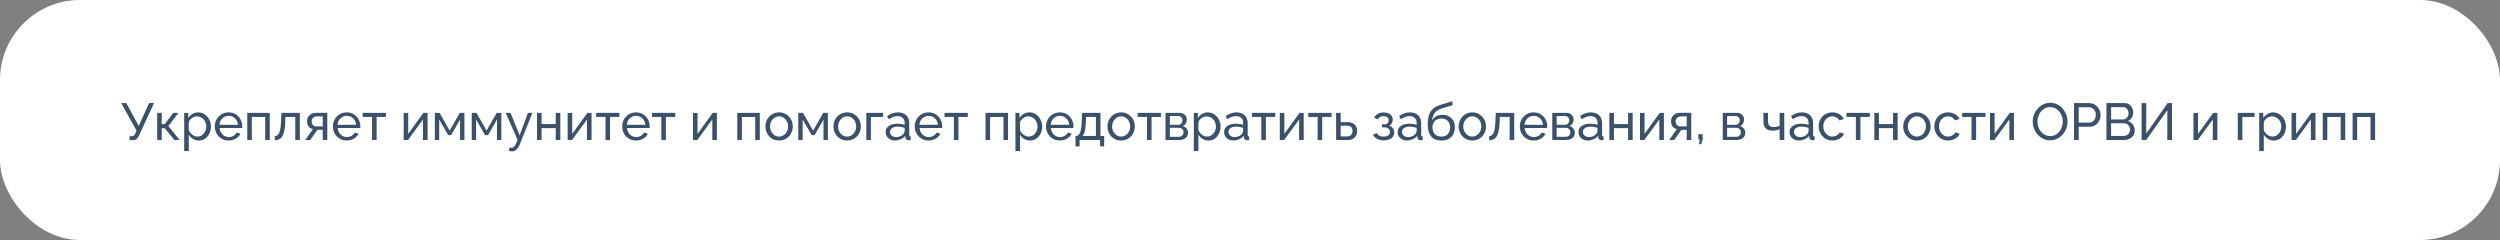 <?xml version="1.0" encoding="UTF-8"?> <svg xmlns="http://www.w3.org/2000/svg" width="625" height="60" viewBox="0 0 625 60" fill="none"><rect x="0" y="0" width="625" height="60" fill="#808080" stroke="none"/> <rect width="625" height="60" rx="20" fill="white"></rect> <path d="M32.389 35.039V34.051H32.974C33.191 34.051 33.351 33.999 33.455 33.895C33.568 33.782 33.685 33.618 33.806 33.401L34.144 32.673L30.296 25.77H31.583L34.677 31.477L37.277 25.77H38.512L34.703 33.96C34.512 34.35 34.309 34.627 34.092 34.792C33.884 34.957 33.594 35.039 33.221 35.039H32.389ZM39.293 35V28.214H40.437V31.009H41.191L43.323 28.214H44.623L42.088 31.503L44.922 35H43.596L41.191 32.062H40.437V35H39.293ZM49.7 35.13C49.145 35.13 48.651 34.991 48.218 34.714C47.785 34.437 47.442 34.086 47.191 33.661V37.769H46.047V28.214H47.061V29.488C47.33 29.072 47.681 28.738 48.114 28.487C48.547 28.227 49.02 28.097 49.531 28.097C49.999 28.097 50.428 28.192 50.818 28.383C51.208 28.574 51.546 28.834 51.832 29.163C52.118 29.492 52.339 29.869 52.495 30.294C52.66 30.71 52.742 31.148 52.742 31.607C52.742 32.248 52.612 32.838 52.352 33.375C52.101 33.912 51.745 34.341 51.286 34.662C50.827 34.974 50.298 35.13 49.7 35.13ZM49.349 34.142C49.687 34.142 49.99 34.073 50.259 33.934C50.536 33.787 50.77 33.596 50.961 33.362C51.16 33.119 51.312 32.846 51.416 32.543C51.52 32.24 51.572 31.928 51.572 31.607C51.572 31.269 51.511 30.948 51.39 30.645C51.277 30.342 51.113 30.073 50.896 29.839C50.688 29.605 50.441 29.423 50.155 29.293C49.878 29.154 49.574 29.085 49.245 29.085C49.037 29.085 48.82 29.124 48.595 29.202C48.378 29.28 48.17 29.393 47.971 29.54C47.772 29.679 47.603 29.839 47.464 30.021C47.325 30.203 47.234 30.398 47.191 30.606V32.543C47.321 32.838 47.494 33.106 47.711 33.349C47.928 33.592 48.179 33.787 48.465 33.934C48.751 34.073 49.046 34.142 49.349 34.142ZM57.15 35.13C56.638 35.13 56.17 35.039 55.746 34.857C55.33 34.666 54.966 34.411 54.654 34.09C54.35 33.761 54.112 33.384 53.939 32.959C53.774 32.534 53.692 32.084 53.692 31.607C53.692 30.966 53.839 30.381 54.134 29.852C54.428 29.323 54.836 28.899 55.356 28.578C55.884 28.257 56.487 28.097 57.163 28.097C57.847 28.097 58.441 28.262 58.944 28.591C59.455 28.912 59.849 29.336 60.127 29.865C60.413 30.385 60.556 30.948 60.556 31.555C60.556 31.642 60.551 31.728 60.543 31.815C60.543 31.893 60.538 31.954 60.53 31.997H54.901C54.935 32.439 55.057 32.833 55.265 33.18C55.481 33.518 55.759 33.787 56.097 33.986C56.435 34.177 56.799 34.272 57.189 34.272C57.605 34.272 57.995 34.168 58.359 33.96C58.731 33.752 58.987 33.479 59.126 33.141L60.114 33.414C59.966 33.743 59.745 34.038 59.451 34.298C59.165 34.558 58.822 34.762 58.424 34.909C58.034 35.056 57.609 35.13 57.15 35.13ZM54.862 31.204H59.49C59.455 30.762 59.329 30.372 59.113 30.034C58.896 29.696 58.619 29.432 58.281 29.241C57.943 29.05 57.57 28.955 57.163 28.955C56.764 28.955 56.396 29.05 56.058 29.241C55.72 29.432 55.442 29.696 55.226 30.034C55.018 30.372 54.896 30.762 54.862 31.204ZM61.814 35V28.214H67.443V35H66.299V29.228H62.958V35H61.814ZM68.694 35.052V34.025C68.919 34.025 69.119 33.969 69.292 33.856C69.474 33.735 69.635 33.535 69.773 33.258C69.912 32.972 70.02 32.582 70.098 32.088C70.185 31.585 70.241 30.948 70.267 30.177L70.345 28.214H74.96V35H73.816V29.228H71.359L71.333 30.281C71.299 31.208 71.221 31.98 71.099 32.595C70.978 33.21 70.809 33.696 70.592 34.051C70.376 34.406 70.107 34.662 69.786 34.818C69.474 34.974 69.11 35.052 68.694 35.052ZM76.301 35L78.225 32.27C77.783 32.183 77.427 31.975 77.159 31.646C76.89 31.308 76.756 30.857 76.756 30.294C76.756 29.887 76.851 29.527 77.042 29.215C77.232 28.903 77.497 28.656 77.835 28.474C78.181 28.292 78.584 28.201 79.044 28.201H81.826V35H80.682V32.452H79.356L77.562 35H76.301ZM79.122 31.607H80.682V29.098H79.252C78.844 29.098 78.519 29.215 78.277 29.449C78.034 29.674 77.913 29.965 77.913 30.32C77.913 30.675 78.012 30.979 78.212 31.23C78.42 31.481 78.723 31.607 79.122 31.607ZM86.679 35.13C86.168 35.13 85.7 35.039 85.275 34.857C84.859 34.666 84.495 34.411 84.183 34.09C83.88 33.761 83.641 33.384 83.468 32.959C83.303 32.534 83.221 32.084 83.221 31.607C83.221 30.966 83.368 30.381 83.663 29.852C83.958 29.323 84.365 28.899 84.885 28.578C85.414 28.257 86.016 28.097 86.692 28.097C87.377 28.097 87.97 28.262 88.473 28.591C88.984 28.912 89.379 29.336 89.656 29.865C89.942 30.385 90.085 30.948 90.085 31.555C90.085 31.642 90.081 31.728 90.072 31.815C90.072 31.893 90.068 31.954 90.059 31.997H84.43C84.465 32.439 84.586 32.833 84.794 33.18C85.011 33.518 85.288 33.787 85.626 33.986C85.964 34.177 86.328 34.272 86.718 34.272C87.134 34.272 87.524 34.168 87.888 33.96C88.261 33.752 88.516 33.479 88.655 33.141L89.643 33.414C89.496 33.743 89.275 34.038 88.98 34.298C88.694 34.558 88.352 34.762 87.953 34.909C87.563 35.056 87.138 35.13 86.679 35.13ZM84.391 31.204H89.019C88.984 30.762 88.859 30.372 88.642 30.034C88.425 29.696 88.148 29.432 87.81 29.241C87.472 29.05 87.099 28.955 86.692 28.955C86.293 28.955 85.925 29.05 85.587 29.241C85.249 29.432 84.972 29.696 84.755 30.034C84.547 30.372 84.426 30.762 84.391 31.204ZM93.008 35V29.228H90.668V28.214H96.492V29.228H94.152V35H93.008ZM100.916 35V28.227H102.06V33.466L105.856 28.214H106.896V35H105.752V29.865L102.008 35H100.916ZM108.711 35V28.214H109.894L112.416 32.66L114.951 28.214H116.108V35H115.016V29.865L112.78 33.791H112.052L109.803 29.865V35H108.711ZM117.94 35V28.214H119.123L121.645 32.66L124.18 28.214H125.337V35H124.245V29.865L122.009 33.791H121.281L119.032 29.865V35H117.94ZM128.028 37.847C127.88 37.847 127.729 37.825 127.573 37.782C127.425 37.739 127.274 37.674 127.118 37.587L127.508 36.807C127.586 36.85 127.659 36.881 127.729 36.898C127.807 36.924 127.88 36.937 127.95 36.937C128.158 36.937 128.353 36.837 128.535 36.638C128.725 36.447 128.903 36.153 129.068 35.754L129.393 34.935L126.416 28.214H127.625L129.913 33.843L131.98 28.214H133.111L129.939 36.105C129.783 36.495 129.605 36.816 129.406 37.067C129.206 37.327 128.99 37.522 128.756 37.652C128.522 37.782 128.279 37.847 128.028 37.847ZM134.254 35V28.214H135.398V31.022H138.934V28.214H140.078V35H138.934V32.036H135.398V35H134.254ZM141.909 35V28.227H143.053V33.466L146.849 28.214H147.889V35H146.745V29.865L143.001 35H141.909ZM151.368 35V29.228H149.028V28.214H154.852V29.228H152.512V35H151.368ZM159.004 35.13C158.493 35.13 158.025 35.039 157.6 34.857C157.184 34.666 156.82 34.411 156.508 34.09C156.205 33.761 155.966 33.384 155.793 32.959C155.628 32.534 155.546 32.084 155.546 31.607C155.546 30.966 155.693 30.381 155.988 29.852C156.283 29.323 156.69 28.899 157.21 28.578C157.739 28.257 158.341 28.097 159.017 28.097C159.702 28.097 160.295 28.262 160.798 28.591C161.309 28.912 161.704 29.336 161.981 29.865C162.267 30.385 162.41 30.948 162.41 31.555C162.41 31.642 162.406 31.728 162.397 31.815C162.397 31.893 162.393 31.954 162.384 31.997H156.755C156.79 32.439 156.911 32.833 157.119 33.18C157.336 33.518 157.613 33.787 157.951 33.986C158.289 34.177 158.653 34.272 159.043 34.272C159.459 34.272 159.849 34.168 160.213 33.96C160.586 33.752 160.841 33.479 160.98 33.141L161.968 33.414C161.821 33.743 161.6 34.038 161.305 34.298C161.019 34.558 160.677 34.762 160.278 34.909C159.888 35.056 159.463 35.13 159.004 35.13ZM156.716 31.204H161.344C161.309 30.762 161.184 30.372 160.967 30.034C160.75 29.696 160.473 29.432 160.135 29.241C159.797 29.05 159.424 28.955 159.017 28.955C158.618 28.955 158.25 29.05 157.912 29.241C157.574 29.432 157.297 29.696 157.08 30.034C156.872 30.372 156.751 30.762 156.716 31.204ZM165.333 35V29.228H162.993V28.214H168.817V29.228H166.477V35H165.333ZM173.241 35V28.227H174.385V33.466L178.181 28.214H179.221V35H178.077V29.865L174.333 35H173.241ZM184.324 35V28.214H189.953V35H188.809V29.228H185.468V35H184.324ZM194.766 35.13C194.255 35.13 193.791 35.039 193.375 34.857C192.959 34.666 192.599 34.411 192.296 34.09C191.993 33.761 191.759 33.384 191.594 32.959C191.429 32.534 191.347 32.088 191.347 31.62C191.347 31.143 191.429 30.693 191.594 30.268C191.759 29.843 191.993 29.471 192.296 29.15C192.599 28.821 192.959 28.565 193.375 28.383C193.8 28.192 194.268 28.097 194.779 28.097C195.282 28.097 195.741 28.192 196.157 28.383C196.573 28.565 196.933 28.821 197.236 29.15C197.548 29.471 197.786 29.843 197.951 30.268C198.116 30.693 198.198 31.143 198.198 31.62C198.198 32.088 198.116 32.534 197.951 32.959C197.786 33.384 197.552 33.761 197.249 34.09C196.946 34.411 196.582 34.666 196.157 34.857C195.741 35.039 195.277 35.13 194.766 35.13ZM192.517 31.633C192.517 32.101 192.617 32.526 192.816 32.907C193.024 33.288 193.297 33.592 193.635 33.817C193.973 34.034 194.35 34.142 194.766 34.142C195.182 34.142 195.559 34.029 195.897 33.804C196.244 33.579 196.517 33.275 196.716 32.894C196.924 32.504 197.028 32.075 197.028 31.607C197.028 31.139 196.924 30.714 196.716 30.333C196.517 29.952 196.244 29.648 195.897 29.423C195.559 29.198 195.182 29.085 194.766 29.085C194.35 29.085 193.973 29.202 193.635 29.436C193.297 29.661 193.024 29.965 192.816 30.346C192.617 30.727 192.517 31.156 192.517 31.633ZM199.571 35V28.214H200.754L203.276 32.66L205.811 28.214H206.968V35H205.876V29.865L203.64 33.791H202.912L200.663 29.865V35H199.571ZM211.778 35.13C211.266 35.13 210.803 35.039 210.387 34.857C209.971 34.666 209.611 34.411 209.308 34.09C209.004 33.761 208.77 33.384 208.606 32.959C208.441 32.534 208.359 32.088 208.359 31.62C208.359 31.143 208.441 30.693 208.606 30.268C208.77 29.843 209.004 29.471 209.308 29.15C209.611 28.821 209.971 28.565 210.387 28.383C210.811 28.192 211.279 28.097 211.791 28.097C212.293 28.097 212.753 28.192 213.169 28.383C213.585 28.565 213.944 28.821 214.248 29.15C214.56 29.471 214.798 29.843 214.963 30.268C215.127 30.693 215.21 31.143 215.21 31.62C215.21 32.088 215.127 32.534 214.963 32.959C214.798 33.384 214.564 33.761 214.261 34.09C213.957 34.411 213.593 34.666 213.169 34.857C212.753 35.039 212.289 35.13 211.778 35.13ZM209.529 31.633C209.529 32.101 209.628 32.526 209.828 32.907C210.036 33.288 210.309 33.592 210.647 33.817C210.985 34.034 211.362 34.142 211.778 34.142C212.194 34.142 212.571 34.029 212.909 33.804C213.255 33.579 213.528 33.275 213.728 32.894C213.936 32.504 214.04 32.075 214.04 31.607C214.04 31.139 213.936 30.714 213.728 30.333C213.528 29.952 213.255 29.648 212.909 29.423C212.571 29.198 212.194 29.085 211.778 29.085C211.362 29.085 210.985 29.202 210.647 29.436C210.309 29.661 210.036 29.965 209.828 30.346C209.628 30.727 209.529 31.156 209.529 31.633ZM216.583 35V28.214H220.769V29.228H217.727V35H216.583ZM221.408 33.037C221.408 32.604 221.529 32.231 221.772 31.919C222.023 31.598 222.365 31.351 222.799 31.178C223.232 31.005 223.735 30.918 224.307 30.918C224.61 30.918 224.931 30.944 225.269 30.996C225.607 31.039 225.906 31.109 226.166 31.204V30.71C226.166 30.19 226.01 29.783 225.698 29.488C225.386 29.185 224.944 29.033 224.372 29.033C223.999 29.033 223.639 29.102 223.293 29.241C222.955 29.371 222.595 29.562 222.214 29.813L221.798 29.007C222.24 28.704 222.682 28.478 223.124 28.331C223.566 28.175 224.025 28.097 224.502 28.097C225.368 28.097 226.053 28.34 226.556 28.825C227.058 29.302 227.31 29.969 227.31 30.827V33.7C227.31 33.839 227.336 33.943 227.388 34.012C227.448 34.073 227.544 34.107 227.674 34.116V35C227.561 35.017 227.461 35.03 227.375 35.039C227.297 35.048 227.232 35.052 227.18 35.052C226.911 35.052 226.707 34.978 226.569 34.831C226.439 34.684 226.365 34.528 226.348 34.363L226.322 33.934C226.027 34.315 225.641 34.61 225.165 34.818C224.688 35.026 224.216 35.13 223.748 35.13C223.297 35.13 222.894 35.039 222.539 34.857C222.183 34.666 221.906 34.415 221.707 34.103C221.507 33.782 221.408 33.427 221.408 33.037ZM225.828 33.518C225.932 33.397 226.014 33.275 226.075 33.154C226.135 33.024 226.166 32.916 226.166 32.829V31.984C225.897 31.88 225.615 31.802 225.321 31.75C225.026 31.689 224.736 31.659 224.45 31.659C223.869 31.659 223.397 31.776 223.033 32.01C222.677 32.235 222.5 32.547 222.5 32.946C222.5 33.163 222.556 33.375 222.669 33.583C222.79 33.782 222.963 33.947 223.189 34.077C223.423 34.207 223.709 34.272 224.047 34.272C224.402 34.272 224.74 34.203 225.061 34.064C225.381 33.917 225.637 33.735 225.828 33.518ZM232.142 35.13C231.63 35.13 231.162 35.039 230.738 34.857C230.322 34.666 229.958 34.411 229.646 34.09C229.342 33.761 229.104 33.384 228.931 32.959C228.766 32.534 228.684 32.084 228.684 31.607C228.684 30.966 228.831 30.381 229.126 29.852C229.42 29.323 229.828 28.899 230.348 28.578C230.876 28.257 231.479 28.097 232.155 28.097C232.839 28.097 233.433 28.262 233.936 28.591C234.447 28.912 234.841 29.336 235.119 29.865C235.405 30.385 235.548 30.948 235.548 31.555C235.548 31.642 235.543 31.728 235.535 31.815C235.535 31.893 235.53 31.954 235.522 31.997H229.893C229.927 32.439 230.049 32.833 230.257 33.18C230.473 33.518 230.751 33.787 231.089 33.986C231.427 34.177 231.791 34.272 232.181 34.272C232.597 34.272 232.987 34.168 233.351 33.96C233.723 33.752 233.979 33.479 234.118 33.141L235.106 33.414C234.958 33.743 234.737 34.038 234.443 34.298C234.157 34.558 233.814 34.762 233.416 34.909C233.026 35.056 232.601 35.13 232.142 35.13ZM229.854 31.204H234.482C234.447 30.762 234.321 30.372 234.105 30.034C233.888 29.696 233.611 29.432 233.273 29.241C232.935 29.05 232.562 28.955 232.155 28.955C231.756 28.955 231.388 29.05 231.05 29.241C230.712 29.432 230.434 29.696 230.218 30.034C230.01 30.372 229.888 30.762 229.854 31.204ZM238.47 35V29.228H236.13V28.214H241.954V29.228H239.614V35H238.47ZM246.379 35V28.214H252.008V35H250.864V29.228H247.523V35H246.379ZM257.51 35.13C256.955 35.13 256.461 34.991 256.028 34.714C255.594 34.437 255.252 34.086 255.001 33.661V37.769H253.857V28.214H254.871V29.488C255.139 29.072 255.49 28.738 255.924 28.487C256.357 28.227 256.829 28.097 257.341 28.097C257.809 28.097 258.238 28.192 258.628 28.383C259.018 28.574 259.356 28.834 259.642 29.163C259.928 29.492 260.149 29.869 260.305 30.294C260.469 30.71 260.552 31.148 260.552 31.607C260.552 32.248 260.422 32.838 260.162 33.375C259.91 33.912 259.555 34.341 259.096 34.662C258.636 34.974 258.108 35.13 257.51 35.13ZM257.159 34.142C257.497 34.142 257.8 34.073 258.069 33.934C258.346 33.787 258.58 33.596 258.771 33.362C258.97 33.119 259.122 32.846 259.226 32.543C259.33 32.24 259.382 31.928 259.382 31.607C259.382 31.269 259.321 30.948 259.2 30.645C259.087 30.342 258.922 30.073 258.706 29.839C258.498 29.605 258.251 29.423 257.965 29.293C257.687 29.154 257.384 29.085 257.055 29.085C256.847 29.085 256.63 29.124 256.405 29.202C256.188 29.28 255.98 29.393 255.781 29.54C255.581 29.679 255.412 29.839 255.274 30.021C255.135 30.203 255.044 30.398 255.001 30.606V32.543C255.131 32.838 255.304 33.106 255.521 33.349C255.737 33.592 255.989 33.787 256.275 33.934C256.561 34.073 256.855 34.142 257.159 34.142ZM264.959 35.13C264.448 35.13 263.98 35.039 263.555 34.857C263.139 34.666 262.775 34.411 262.463 34.09C262.16 33.761 261.922 33.384 261.748 32.959C261.584 32.534 261.501 32.084 261.501 31.607C261.501 30.966 261.649 30.381 261.943 29.852C262.238 29.323 262.645 28.899 263.165 28.578C263.694 28.257 264.296 28.097 264.972 28.097C265.657 28.097 266.251 28.262 266.753 28.591C267.265 28.912 267.659 29.336 267.936 29.865C268.222 30.385 268.365 30.948 268.365 31.555C268.365 31.642 268.361 31.728 268.352 31.815C268.352 31.893 268.348 31.954 268.339 31.997H262.71C262.745 32.439 262.866 32.833 263.074 33.18C263.291 33.518 263.568 33.787 263.906 33.986C264.244 34.177 264.608 34.272 264.998 34.272C265.414 34.272 265.804 34.168 266.168 33.96C266.541 33.752 266.797 33.479 266.935 33.141L267.923 33.414C267.776 33.743 267.555 34.038 267.26 34.298C266.974 34.558 266.632 34.762 266.233 34.909C265.843 35.056 265.419 35.13 264.959 35.13ZM262.671 31.204H267.299C267.265 30.762 267.139 30.372 266.922 30.034C266.706 29.696 266.428 29.432 266.09 29.241C265.752 29.05 265.38 28.955 264.972 28.955C264.574 28.955 264.205 29.05 263.867 29.241C263.529 29.432 263.252 29.696 263.035 30.034C262.827 30.372 262.706 30.762 262.671 31.204ZM268.883 36.599V33.986H269.026C269.217 33.986 269.39 33.93 269.546 33.817C269.711 33.704 269.854 33.509 269.975 33.232C270.105 32.946 270.209 32.556 270.287 32.062C270.365 31.568 270.417 30.94 270.443 30.177L270.508 28.214H275.123V33.986H276.046V36.599H275.032V35H269.897V36.599H268.883ZM270.625 33.986H273.979V29.228H271.522L271.483 30.281C271.457 31.018 271.405 31.637 271.327 32.14C271.258 32.634 271.162 33.028 271.041 33.323C270.928 33.618 270.79 33.839 270.625 33.986ZM280.282 35.13C279.77 35.13 279.307 35.039 278.891 34.857C278.475 34.666 278.115 34.411 277.812 34.09C277.508 33.761 277.274 33.384 277.11 32.959C276.945 32.534 276.863 32.088 276.863 31.62C276.863 31.143 276.945 30.693 277.11 30.268C277.274 29.843 277.508 29.471 277.812 29.15C278.115 28.821 278.475 28.565 278.891 28.383C279.315 28.192 279.783 28.097 280.295 28.097C280.797 28.097 281.257 28.192 281.673 28.383C282.089 28.565 282.448 28.821 282.752 29.15C283.064 29.471 283.302 29.843 283.467 30.268C283.631 30.693 283.714 31.143 283.714 31.62C283.714 32.088 283.631 32.534 283.467 32.959C283.302 33.384 283.068 33.761 282.765 34.09C282.461 34.411 282.097 34.666 281.673 34.857C281.257 35.039 280.793 35.13 280.282 35.13ZM278.033 31.633C278.033 32.101 278.132 32.526 278.332 32.907C278.54 33.288 278.813 33.592 279.151 33.817C279.489 34.034 279.866 34.142 280.282 34.142C280.698 34.142 281.075 34.029 281.413 33.804C281.759 33.579 282.032 33.275 282.232 32.894C282.44 32.504 282.544 32.075 282.544 31.607C282.544 31.139 282.44 30.714 282.232 30.333C282.032 29.952 281.759 29.648 281.413 29.423C281.075 29.198 280.698 29.085 280.282 29.085C279.866 29.085 279.489 29.202 279.151 29.436C278.813 29.661 278.54 29.965 278.332 30.346C278.132 30.727 278.033 31.156 278.033 31.633ZM286.751 35V29.228H284.411V28.214H290.235V29.228H287.895V35H286.751ZM291.371 35V28.214H294.881C295.288 28.214 295.626 28.296 295.895 28.461C296.164 28.617 296.363 28.821 296.493 29.072C296.632 29.323 296.701 29.592 296.701 29.878C296.701 30.242 296.614 30.571 296.441 30.866C296.268 31.152 296.016 31.369 295.687 31.516C296.077 31.629 296.393 31.832 296.636 32.127C296.879 32.413 297 32.768 297 33.193C297 33.574 296.909 33.899 296.727 34.168C296.545 34.437 296.289 34.645 295.96 34.792C295.631 34.931 295.249 35 294.816 35H291.371ZM292.463 34.194H294.79C294.998 34.194 295.184 34.142 295.349 34.038C295.522 33.934 295.657 33.795 295.752 33.622C295.847 33.449 295.895 33.267 295.895 33.076C295.895 32.868 295.847 32.682 295.752 32.517C295.665 32.344 295.54 32.209 295.375 32.114C295.219 32.01 295.037 31.958 294.829 31.958H292.463V34.194ZM292.463 31.204H294.582C294.79 31.204 294.972 31.152 295.128 31.048C295.284 30.935 295.405 30.792 295.492 30.619C295.579 30.446 295.622 30.264 295.622 30.073C295.622 29.787 295.527 29.54 295.336 29.332C295.154 29.124 294.916 29.02 294.621 29.02H292.463V31.204ZM302.108 35.13C301.554 35.13 301.06 34.991 300.626 34.714C300.193 34.437 299.851 34.086 299.599 33.661V37.769H298.455V28.214H299.469V29.488C299.738 29.072 300.089 28.738 300.522 28.487C300.956 28.227 301.428 28.097 301.939 28.097C302.407 28.097 302.836 28.192 303.226 28.383C303.616 28.574 303.954 28.834 304.24 29.163C304.526 29.492 304.747 29.869 304.903 30.294C305.068 30.71 305.15 31.148 305.15 31.607C305.15 32.248 305.02 32.838 304.76 33.375C304.509 33.912 304.154 34.341 303.694 34.662C303.235 34.974 302.706 35.13 302.108 35.13ZM301.757 34.142C302.095 34.142 302.399 34.073 302.667 33.934C302.945 33.787 303.179 33.596 303.369 33.362C303.569 33.119 303.72 32.846 303.824 32.543C303.928 32.24 303.98 31.928 303.98 31.607C303.98 31.269 303.92 30.948 303.798 30.645C303.686 30.342 303.521 30.073 303.304 29.839C303.096 29.605 302.849 29.423 302.563 29.293C302.286 29.154 301.983 29.085 301.653 29.085C301.445 29.085 301.229 29.124 301.003 29.202C300.787 29.28 300.579 29.393 300.379 29.54C300.18 29.679 300.011 29.839 299.872 30.021C299.734 30.203 299.643 30.398 299.599 30.606V32.543C299.729 32.838 299.903 33.106 300.119 33.349C300.336 33.592 300.587 33.787 300.873 33.934C301.159 34.073 301.454 34.142 301.757 34.142ZM306.022 33.037C306.022 32.604 306.143 32.231 306.386 31.919C306.637 31.598 306.98 31.351 307.413 31.178C307.846 31.005 308.349 30.918 308.921 30.918C309.224 30.918 309.545 30.944 309.883 30.996C310.221 31.039 310.52 31.109 310.78 31.204V30.71C310.78 30.19 310.624 29.783 310.312 29.488C310 29.185 309.558 29.033 308.986 29.033C308.613 29.033 308.254 29.102 307.907 29.241C307.569 29.371 307.209 29.562 306.828 29.813L306.412 29.007C306.854 28.704 307.296 28.478 307.738 28.331C308.18 28.175 308.639 28.097 309.116 28.097C309.983 28.097 310.667 28.34 311.17 28.825C311.673 29.302 311.924 29.969 311.924 30.827V33.7C311.924 33.839 311.95 33.943 312.002 34.012C312.063 34.073 312.158 34.107 312.288 34.116V35C312.175 35.017 312.076 35.03 311.989 35.039C311.911 35.048 311.846 35.052 311.794 35.052C311.525 35.052 311.322 34.978 311.183 34.831C311.053 34.684 310.979 34.528 310.962 34.363L310.936 33.934C310.641 34.315 310.256 34.61 309.779 34.818C309.302 35.026 308.83 35.13 308.362 35.13C307.911 35.13 307.508 35.039 307.153 34.857C306.798 34.666 306.52 34.415 306.321 34.103C306.122 33.782 306.022 33.427 306.022 33.037ZM310.442 33.518C310.546 33.397 310.628 33.275 310.689 33.154C310.75 33.024 310.78 32.916 310.78 32.829V31.984C310.511 31.88 310.23 31.802 309.935 31.75C309.64 31.689 309.35 31.659 309.064 31.659C308.483 31.659 308.011 31.776 307.647 32.01C307.292 32.235 307.114 32.547 307.114 32.946C307.114 33.163 307.17 33.375 307.283 33.583C307.404 33.782 307.578 33.947 307.803 34.077C308.037 34.207 308.323 34.272 308.661 34.272C309.016 34.272 309.354 34.203 309.675 34.064C309.996 33.917 310.251 33.735 310.442 33.518ZM315.328 35V29.228H312.988V28.214H318.812V29.228H316.472V35H315.328ZM319.948 35V28.227H321.092V33.466L324.888 28.214H325.928V35H324.784V29.865L321.04 35H319.948ZM329.407 35V29.228H327.067V28.214H332.891V29.228H330.551V35H329.407ZM334.027 35V28.214H335.171V30.528H336.861C337.659 30.528 338.261 30.732 338.668 31.139C339.084 31.538 339.292 32.062 339.292 32.712C339.292 33.145 339.201 33.535 339.019 33.882C338.846 34.229 338.586 34.502 338.239 34.701C337.893 34.9 337.459 35 336.939 35H334.027ZM335.171 34.103H336.783C337.104 34.103 337.36 34.042 337.55 33.921C337.75 33.791 337.897 33.622 337.992 33.414C338.088 33.206 338.135 32.981 338.135 32.738C338.135 32.504 338.092 32.287 338.005 32.088C337.919 31.889 337.776 31.728 337.576 31.607C337.377 31.486 337.104 31.425 336.757 31.425H335.171V34.103ZM345.947 35.091C345.289 35.091 344.73 34.97 344.27 34.727C343.82 34.476 343.473 34.129 343.23 33.687L344.166 33.271C344.322 33.548 344.543 33.765 344.829 33.921C345.124 34.077 345.479 34.155 345.895 34.155C346.389 34.155 346.779 34.047 347.065 33.83C347.351 33.613 347.494 33.323 347.494 32.959C347.494 32.63 347.377 32.365 347.143 32.166C346.918 31.958 346.597 31.85 346.181 31.841H345.492V31.087H346.22C346.402 31.087 346.563 31.044 346.701 30.957C346.849 30.862 346.961 30.736 347.039 30.58C347.126 30.424 347.169 30.251 347.169 30.06C347.169 29.757 347.061 29.514 346.844 29.332C346.628 29.141 346.303 29.046 345.869 29.046C345.514 29.046 345.215 29.115 344.972 29.254C344.738 29.393 344.548 29.601 344.4 29.878L343.529 29.41C343.746 29.003 344.058 28.686 344.465 28.461C344.881 28.227 345.367 28.11 345.921 28.11C346.363 28.11 346.753 28.184 347.091 28.331C347.438 28.47 347.707 28.673 347.897 28.942C348.097 29.211 348.196 29.536 348.196 29.917C348.196 30.238 348.118 30.537 347.962 30.814C347.815 31.083 347.594 31.286 347.299 31.425C347.707 31.546 348.019 31.759 348.235 32.062C348.452 32.357 348.56 32.708 348.56 33.115C348.56 33.531 348.448 33.886 348.222 34.181C347.997 34.476 347.689 34.701 347.299 34.857C346.909 35.013 346.459 35.091 345.947 35.091ZM349.402 33.037C349.402 32.604 349.523 32.231 349.766 31.919C350.017 31.598 350.359 31.351 350.793 31.178C351.226 31.005 351.729 30.918 352.301 30.918C352.604 30.918 352.925 30.944 353.263 30.996C353.601 31.039 353.9 31.109 354.16 31.204V30.71C354.16 30.19 354.004 29.783 353.692 29.488C353.38 29.185 352.938 29.033 352.366 29.033C351.993 29.033 351.633 29.102 351.287 29.241C350.949 29.371 350.589 29.562 350.208 29.813L349.792 29.007C350.234 28.704 350.676 28.478 351.118 28.331C351.56 28.175 352.019 28.097 352.496 28.097C353.362 28.097 354.047 28.34 354.55 28.825C355.052 29.302 355.304 29.969 355.304 30.827V33.7C355.304 33.839 355.33 33.943 355.382 34.012C355.442 34.073 355.538 34.107 355.668 34.116V35C355.555 35.017 355.455 35.03 355.369 35.039C355.291 35.048 355.226 35.052 355.174 35.052C354.905 35.052 354.701 34.978 354.563 34.831C354.433 34.684 354.359 34.528 354.342 34.363L354.316 33.934C354.021 34.315 353.635 34.61 353.159 34.818C352.682 35.026 352.21 35.13 351.742 35.13C351.291 35.13 350.888 35.039 350.533 34.857C350.177 34.666 349.9 34.415 349.701 34.103C349.501 33.782 349.402 33.427 349.402 33.037ZM353.822 33.518C353.926 33.397 354.008 33.275 354.069 33.154C354.129 33.024 354.16 32.916 354.16 32.829V31.984C353.891 31.88 353.609 31.802 353.315 31.75C353.02 31.689 352.73 31.659 352.444 31.659C351.863 31.659 351.391 31.776 351.027 32.01C350.671 32.235 350.494 32.547 350.494 32.946C350.494 33.163 350.55 33.375 350.663 33.583C350.784 33.782 350.957 33.947 351.183 34.077C351.417 34.207 351.703 34.272 352.041 34.272C352.396 34.272 352.734 34.203 353.055 34.064C353.375 33.917 353.631 33.735 353.822 33.518ZM360.331 35.13C359.213 35.13 358.368 34.792 357.796 34.116C357.224 33.44 356.938 32.487 356.938 31.256C356.938 30.415 357.007 29.709 357.146 29.137C357.285 28.556 357.493 28.08 357.77 27.707C358.047 27.326 358.39 27.018 358.797 26.784C359.204 26.541 359.672 26.342 360.201 26.186L363.074 25.315L363.139 26.303L360.344 27.148C359.867 27.304 359.469 27.503 359.148 27.746C358.827 27.989 358.576 28.301 358.394 28.682C358.212 29.063 358.091 29.553 358.03 30.151C358.255 29.692 358.593 29.336 359.044 29.085C359.495 28.825 360.019 28.695 360.617 28.695C361.258 28.695 361.809 28.829 362.268 29.098C362.736 29.358 363.091 29.726 363.334 30.203C363.585 30.671 363.711 31.213 363.711 31.828C363.711 32.487 363.581 33.063 363.321 33.557C363.061 34.051 362.68 34.437 362.177 34.714C361.674 34.991 361.059 35.13 360.331 35.13ZM360.331 34.142C361.033 34.142 361.575 33.938 361.956 33.531C362.346 33.115 362.541 32.565 362.541 31.88C362.541 31.213 362.35 30.671 361.969 30.255C361.588 29.839 361.042 29.631 360.331 29.631C359.915 29.631 359.538 29.718 359.2 29.891C358.871 30.064 358.606 30.32 358.407 30.658C358.216 30.987 358.121 31.395 358.121 31.88C358.121 32.313 358.203 32.703 358.368 33.05C358.541 33.388 358.793 33.657 359.122 33.856C359.451 34.047 359.854 34.142 360.331 34.142ZM368.07 35.13C367.558 35.13 367.095 35.039 366.679 34.857C366.263 34.666 365.903 34.411 365.6 34.09C365.296 33.761 365.062 33.384 364.898 32.959C364.733 32.534 364.651 32.088 364.651 31.62C364.651 31.143 364.733 30.693 364.898 30.268C365.062 29.843 365.296 29.471 365.6 29.15C365.903 28.821 366.263 28.565 366.679 28.383C367.103 28.192 367.571 28.097 368.083 28.097C368.585 28.097 369.045 28.192 369.461 28.383C369.877 28.565 370.236 28.821 370.54 29.15C370.852 29.471 371.09 29.843 371.255 30.268C371.419 30.693 371.502 31.143 371.502 31.62C371.502 32.088 371.419 32.534 371.255 32.959C371.09 33.384 370.856 33.761 370.553 34.09C370.249 34.411 369.885 34.666 369.461 34.857C369.045 35.039 368.581 35.13 368.07 35.13ZM365.821 31.633C365.821 32.101 365.92 32.526 366.12 32.907C366.328 33.288 366.601 33.592 366.939 33.817C367.277 34.034 367.654 34.142 368.07 34.142C368.486 34.142 368.863 34.029 369.201 33.804C369.547 33.579 369.82 33.275 370.02 32.894C370.228 32.504 370.332 32.075 370.332 31.607C370.332 31.139 370.228 30.714 370.02 30.333C369.82 29.952 369.547 29.648 369.201 29.423C368.863 29.198 368.486 29.085 368.07 29.085C367.654 29.085 367.277 29.202 366.939 29.436C366.601 29.661 366.328 29.965 366.12 30.346C365.92 30.727 365.821 31.156 365.821 31.633ZM372.29 35.052V34.025C372.515 34.025 372.715 33.969 372.888 33.856C373.07 33.735 373.23 33.535 373.369 33.258C373.508 32.972 373.616 32.582 373.694 32.088C373.781 31.585 373.837 30.948 373.863 30.177L373.941 28.214H378.556V35H377.412V29.228H374.955L374.929 30.281C374.894 31.208 374.816 31.98 374.695 32.595C374.574 33.21 374.405 33.696 374.188 34.051C373.971 34.406 373.703 34.662 373.382 34.818C373.07 34.974 372.706 35.052 372.29 35.052ZM383.406 35.13C382.895 35.13 382.427 35.039 382.002 34.857C381.586 34.666 381.222 34.411 380.91 34.09C380.607 33.761 380.369 33.384 380.195 32.959C380.031 32.534 379.948 32.084 379.948 31.607C379.948 30.966 380.096 30.381 380.39 29.852C380.685 29.323 381.092 28.899 381.612 28.578C382.141 28.257 382.743 28.097 383.419 28.097C384.104 28.097 384.698 28.262 385.2 28.591C385.712 28.912 386.106 29.336 386.383 29.865C386.669 30.385 386.812 30.948 386.812 31.555C386.812 31.642 386.808 31.728 386.799 31.815C386.799 31.893 386.795 31.954 386.786 31.997H381.157C381.192 32.439 381.313 32.833 381.521 33.18C381.738 33.518 382.015 33.787 382.353 33.986C382.691 34.177 383.055 34.272 383.445 34.272C383.861 34.272 384.251 34.168 384.615 33.96C384.988 33.752 385.244 33.479 385.382 33.141L386.37 33.414C386.223 33.743 386.002 34.038 385.707 34.298C385.421 34.558 385.079 34.762 384.68 34.909C384.29 35.056 383.866 35.13 383.406 35.13ZM381.118 31.204H385.746C385.712 30.762 385.586 30.372 385.369 30.034C385.153 29.696 384.875 29.432 384.537 29.241C384.199 29.05 383.827 28.955 383.419 28.955C383.021 28.955 382.652 29.05 382.314 29.241C381.976 29.432 381.699 29.696 381.482 30.034C381.274 30.372 381.153 30.762 381.118 31.204ZM388.071 35V28.214H391.581C391.988 28.214 392.326 28.296 392.595 28.461C392.864 28.617 393.063 28.821 393.193 29.072C393.332 29.323 393.401 29.592 393.401 29.878C393.401 30.242 393.314 30.571 393.141 30.866C392.968 31.152 392.716 31.369 392.387 31.516C392.777 31.629 393.093 31.832 393.336 32.127C393.579 32.413 393.7 32.768 393.7 33.193C393.7 33.574 393.609 33.899 393.427 34.168C393.245 34.437 392.989 34.645 392.66 34.792C392.331 34.931 391.949 35 391.516 35H388.071ZM389.163 34.194H391.49C391.698 34.194 391.884 34.142 392.049 34.038C392.222 33.934 392.357 33.795 392.452 33.622C392.547 33.449 392.595 33.267 392.595 33.076C392.595 32.868 392.547 32.682 392.452 32.517C392.365 32.344 392.24 32.209 392.075 32.114C391.919 32.01 391.737 31.958 391.529 31.958H389.163V34.194ZM389.163 31.204H391.282C391.49 31.204 391.672 31.152 391.828 31.048C391.984 30.935 392.105 30.792 392.192 30.619C392.279 30.446 392.322 30.264 392.322 30.073C392.322 29.787 392.227 29.54 392.036 29.332C391.854 29.124 391.616 29.02 391.321 29.02H389.163V31.204ZM394.622 33.037C394.622 32.604 394.744 32.231 394.986 31.919C395.238 31.598 395.58 31.351 396.013 31.178C396.447 31.005 396.949 30.918 397.521 30.918C397.825 30.918 398.145 30.944 398.483 30.996C398.821 31.039 399.12 31.109 399.38 31.204V30.71C399.38 30.19 399.224 29.783 398.912 29.488C398.6 29.185 398.158 29.033 397.586 29.033C397.214 29.033 396.854 29.102 396.507 29.241C396.169 29.371 395.81 29.562 395.428 29.813L395.012 29.007C395.454 28.704 395.896 28.478 396.338 28.331C396.78 28.175 397.24 28.097 397.716 28.097C398.583 28.097 399.268 28.34 399.77 28.825C400.273 29.302 400.524 29.969 400.524 30.827V33.7C400.524 33.839 400.55 33.943 400.602 34.012C400.663 34.073 400.758 34.107 400.888 34.116V35C400.776 35.017 400.676 35.03 400.589 35.039C400.511 35.048 400.446 35.052 400.394 35.052C400.126 35.052 399.922 34.978 399.783 34.831C399.653 34.684 399.58 34.528 399.562 34.363L399.536 33.934C399.242 34.315 398.856 34.61 398.379 34.818C397.903 35.026 397.43 35.13 396.962 35.13C396.512 35.13 396.109 35.039 395.753 34.857C395.398 34.666 395.121 34.415 394.921 34.103C394.722 33.782 394.622 33.427 394.622 33.037ZM399.042 33.518C399.146 33.397 399.229 33.275 399.289 33.154C399.35 33.024 399.38 32.916 399.38 32.829V31.984C399.112 31.88 398.83 31.802 398.535 31.75C398.241 31.689 397.95 31.659 397.664 31.659C397.084 31.659 396.611 31.776 396.247 32.01C395.892 32.235 395.714 32.547 395.714 32.946C395.714 33.163 395.771 33.375 395.883 33.583C396.005 33.782 396.178 33.947 396.403 34.077C396.637 34.207 396.923 34.272 397.261 34.272C397.617 34.272 397.955 34.203 398.275 34.064C398.596 33.917 398.852 33.735 399.042 33.518ZM402.341 35V28.214H403.485V31.022H407.021V28.214H408.165V35H407.021V32.036H403.485V35H402.341ZM409.996 35V28.227H411.14V33.466L414.936 28.214H415.976V35H414.832V29.865L411.088 35H409.996ZM417.297 35L419.221 32.27C418.779 32.183 418.424 31.975 418.155 31.646C417.886 31.308 417.752 30.857 417.752 30.294C417.752 29.887 417.847 29.527 418.038 29.215C418.229 28.903 418.493 28.656 418.831 28.474C419.178 28.292 419.581 28.201 420.04 28.201H422.822V35H421.678V32.452H420.352L418.558 35H417.297ZM420.118 31.607H421.678V29.098H420.248C419.841 29.098 419.516 29.215 419.273 29.449C419.03 29.674 418.909 29.965 418.909 30.32C418.909 30.675 419.009 30.979 419.208 31.23C419.416 31.481 419.719 31.607 420.118 31.607ZM424.711 36.053L424.971 34.896H424.581V33.544H425.66V34.896L425.27 36.053H424.711ZM430.689 35V28.214H434.199C434.607 28.214 434.945 28.296 435.213 28.461C435.482 28.617 435.681 28.821 435.811 29.072C435.95 29.323 436.019 29.592 436.019 29.878C436.019 30.242 435.933 30.571 435.759 30.866C435.586 31.152 435.335 31.369 435.005 31.516C435.395 31.629 435.712 31.832 435.954 32.127C436.197 32.413 436.318 32.768 436.318 33.193C436.318 33.574 436.227 33.899 436.045 34.168C435.863 34.437 435.608 34.645 435.278 34.792C434.949 34.931 434.568 35 434.134 35H430.689ZM431.781 34.194H434.108C434.316 34.194 434.503 34.142 434.667 34.038C434.841 33.934 434.975 33.795 435.07 33.622C435.166 33.449 435.213 33.267 435.213 33.076C435.213 32.868 435.166 32.682 435.07 32.517C434.984 32.344 434.858 32.209 434.693 32.114C434.537 32.01 434.355 31.958 434.147 31.958H431.781V34.194ZM431.781 31.204H433.9C434.108 31.204 434.29 31.152 434.446 31.048C434.602 30.935 434.724 30.792 434.81 30.619C434.897 30.446 434.94 30.264 434.94 30.073C434.94 29.787 434.845 29.54 434.654 29.332C434.472 29.124 434.234 29.02 433.939 29.02H431.781V31.204ZM444.91 35V32.283C444.641 32.413 444.359 32.508 444.065 32.569C443.779 32.63 443.462 32.66 443.116 32.66C442.379 32.66 441.816 32.469 441.426 32.088C441.044 31.698 440.854 31.117 440.854 30.346V28.214H441.998V30.19C441.998 30.736 442.11 31.135 442.336 31.386C442.561 31.637 442.921 31.763 443.415 31.763C443.692 31.763 443.965 31.733 444.234 31.672C444.511 31.611 444.736 31.529 444.91 31.425V28.214H446.067V35H444.91ZM447.384 33.037C447.384 32.604 447.505 32.231 447.748 31.919C447.999 31.598 448.342 31.351 448.775 31.178C449.208 31.005 449.711 30.918 450.283 30.918C450.586 30.918 450.907 30.944 451.245 30.996C451.583 31.039 451.882 31.109 452.142 31.204V30.71C452.142 30.19 451.986 29.783 451.674 29.488C451.362 29.185 450.92 29.033 450.348 29.033C449.975 29.033 449.616 29.102 449.269 29.241C448.931 29.371 448.571 29.562 448.19 29.813L447.774 29.007C448.216 28.704 448.658 28.478 449.1 28.331C449.542 28.175 450.001 28.097 450.478 28.097C451.345 28.097 452.029 28.34 452.532 28.825C453.035 29.302 453.286 29.969 453.286 30.827V33.7C453.286 33.839 453.312 33.943 453.364 34.012C453.425 34.073 453.52 34.107 453.65 34.116V35C453.537 35.017 453.438 35.03 453.351 35.039C453.273 35.048 453.208 35.052 453.156 35.052C452.887 35.052 452.684 34.978 452.545 34.831C452.415 34.684 452.341 34.528 452.324 34.363L452.298 33.934C452.003 34.315 451.618 34.61 451.141 34.818C450.664 35.026 450.192 35.13 449.724 35.13C449.273 35.13 448.87 35.039 448.515 34.857C448.16 34.666 447.882 34.415 447.683 34.103C447.484 33.782 447.384 33.427 447.384 33.037ZM451.804 33.518C451.908 33.397 451.99 33.275 452.051 33.154C452.112 33.024 452.142 32.916 452.142 32.829V31.984C451.873 31.88 451.592 31.802 451.297 31.75C451.002 31.689 450.712 31.659 450.426 31.659C449.845 31.659 449.373 31.776 449.009 32.01C448.654 32.235 448.476 32.547 448.476 32.946C448.476 33.163 448.532 33.375 448.645 33.583C448.766 33.782 448.94 33.947 449.165 34.077C449.399 34.207 449.685 34.272 450.023 34.272C450.378 34.272 450.716 34.203 451.037 34.064C451.358 33.917 451.613 33.735 451.804 33.518ZM458.118 35.13C457.607 35.13 457.139 35.039 456.714 34.857C456.298 34.666 455.934 34.406 455.622 34.077C455.319 33.748 455.081 33.371 454.907 32.946C454.743 32.521 454.66 32.071 454.66 31.594C454.66 30.953 454.803 30.368 455.089 29.839C455.375 29.31 455.778 28.89 456.298 28.578C456.818 28.257 457.421 28.097 458.105 28.097C458.773 28.097 459.353 28.249 459.847 28.552C460.35 28.847 460.723 29.245 460.965 29.748L459.847 30.099C459.674 29.778 459.431 29.531 459.119 29.358C458.807 29.176 458.461 29.085 458.079 29.085C457.663 29.085 457.282 29.193 456.935 29.41C456.597 29.627 456.329 29.926 456.129 30.307C455.93 30.68 455.83 31.109 455.83 31.594C455.83 32.071 455.93 32.504 456.129 32.894C456.337 33.275 456.61 33.579 456.948 33.804C457.295 34.029 457.676 34.142 458.092 34.142C458.361 34.142 458.617 34.094 458.859 33.999C459.111 33.904 459.327 33.778 459.509 33.622C459.7 33.457 459.83 33.28 459.899 33.089L461.017 33.427C460.879 33.756 460.666 34.051 460.38 34.311C460.103 34.562 459.769 34.762 459.379 34.909C458.998 35.056 458.578 35.13 458.118 35.13ZM463.965 35V29.228H461.625V28.214H467.449V29.228H465.109V35H463.965ZM468.585 35V28.214H469.729V31.022H473.265V28.214H474.409V35H473.265V32.036H469.729V35H468.585ZM479.217 35.13C478.706 35.13 478.242 35.039 477.826 34.857C477.41 34.666 477.05 34.411 476.747 34.09C476.444 33.761 476.21 33.384 476.045 32.959C475.88 32.534 475.798 32.088 475.798 31.62C475.798 31.143 475.88 30.693 476.045 30.268C476.21 29.843 476.444 29.471 476.747 29.15C477.05 28.821 477.41 28.565 477.826 28.383C478.251 28.192 478.719 28.097 479.23 28.097C479.733 28.097 480.192 28.192 480.608 28.383C481.024 28.565 481.384 28.821 481.687 29.15C481.999 29.471 482.237 29.843 482.402 30.268C482.567 30.693 482.649 31.143 482.649 31.62C482.649 32.088 482.567 32.534 482.402 32.959C482.237 33.384 482.003 33.761 481.7 34.09C481.397 34.411 481.033 34.666 480.608 34.857C480.192 35.039 479.728 35.13 479.217 35.13ZM476.968 31.633C476.968 32.101 477.068 32.526 477.267 32.907C477.475 33.288 477.748 33.592 478.086 33.817C478.424 34.034 478.801 34.142 479.217 34.142C479.633 34.142 480.01 34.029 480.348 33.804C480.695 33.579 480.968 33.275 481.167 32.894C481.375 32.504 481.479 32.075 481.479 31.607C481.479 31.139 481.375 30.714 481.167 30.333C480.968 29.952 480.695 29.648 480.348 29.423C480.01 29.198 479.633 29.085 479.217 29.085C478.801 29.085 478.424 29.202 478.086 29.436C477.748 29.661 477.475 29.965 477.267 30.346C477.068 30.727 476.968 31.156 476.968 31.633ZM487.038 35.13C486.527 35.13 486.059 35.039 485.634 34.857C485.218 34.666 484.854 34.406 484.542 34.077C484.239 33.748 484.001 33.371 483.827 32.946C483.663 32.521 483.58 32.071 483.58 31.594C483.58 30.953 483.723 30.368 484.009 29.839C484.295 29.31 484.698 28.89 485.218 28.578C485.738 28.257 486.341 28.097 487.025 28.097C487.693 28.097 488.273 28.249 488.767 28.552C489.27 28.847 489.643 29.245 489.885 29.748L488.767 30.099C488.594 29.778 488.351 29.531 488.039 29.358C487.727 29.176 487.381 29.085 486.999 29.085C486.583 29.085 486.202 29.193 485.855 29.41C485.517 29.627 485.249 29.926 485.049 30.307C484.85 30.68 484.75 31.109 484.75 31.594C484.75 32.071 484.85 32.504 485.049 32.894C485.257 33.275 485.53 33.579 485.868 33.804C486.215 34.029 486.596 34.142 487.012 34.142C487.281 34.142 487.537 34.094 487.779 33.999C488.031 33.904 488.247 33.778 488.429 33.622C488.62 33.457 488.75 33.28 488.819 33.089L489.937 33.427C489.799 33.756 489.586 34.051 489.3 34.311C489.023 34.562 488.689 34.762 488.299 34.909C487.918 35.056 487.498 35.13 487.038 35.13ZM492.885 35V29.228H490.545V28.214H496.369V29.228H494.029V35H492.885ZM497.505 35V28.227H498.649V33.466L502.445 28.214H503.485V35H502.341V29.865L498.597 35H497.505ZM512.527 35.065C511.877 35.065 511.287 34.935 510.759 34.675C510.23 34.415 509.771 34.064 509.381 33.622C508.999 33.171 508.705 32.669 508.497 32.114C508.289 31.551 508.185 30.974 508.185 30.385C508.185 29.77 508.293 29.185 508.51 28.63C508.735 28.067 509.043 27.568 509.433 27.135C509.831 26.693 510.295 26.346 510.824 26.095C511.352 25.835 511.929 25.705 512.553 25.705C513.203 25.705 513.792 25.839 514.321 26.108C514.849 26.377 515.304 26.736 515.686 27.187C516.067 27.638 516.362 28.14 516.57 28.695C516.778 29.25 516.882 29.817 516.882 30.398C516.882 31.013 516.773 31.603 516.557 32.166C516.34 32.721 516.032 33.219 515.634 33.661C515.244 34.094 514.784 34.437 514.256 34.688C513.727 34.939 513.151 35.065 512.527 35.065ZM509.368 30.385C509.368 30.853 509.441 31.308 509.589 31.75C509.745 32.183 509.961 32.569 510.239 32.907C510.516 33.245 510.85 33.514 511.24 33.713C511.63 33.912 512.063 34.012 512.54 34.012C513.034 34.012 513.476 33.908 513.866 33.7C514.256 33.492 514.585 33.215 514.854 32.868C515.131 32.521 515.339 32.131 515.478 31.698C515.625 31.265 515.699 30.827 515.699 30.385C515.699 29.917 515.621 29.466 515.465 29.033C515.317 28.6 515.101 28.214 514.815 27.876C514.537 27.529 514.204 27.261 513.814 27.07C513.432 26.871 513.008 26.771 512.54 26.771C512.046 26.771 511.604 26.875 511.214 27.083C510.824 27.282 510.49 27.555 510.213 27.902C509.944 28.249 509.736 28.639 509.589 29.072C509.441 29.497 509.368 29.934 509.368 30.385ZM518.507 35V25.77H522.355C522.763 25.77 523.135 25.857 523.473 26.03C523.811 26.195 524.106 26.42 524.357 26.706C524.609 26.983 524.804 27.3 524.942 27.655C525.081 28.002 525.15 28.357 525.15 28.721C525.15 29.224 525.038 29.705 524.812 30.164C524.587 30.615 524.271 30.983 523.863 31.269C523.456 31.546 522.979 31.685 522.433 31.685H519.677V35H518.507ZM519.677 30.645H522.368C522.689 30.645 522.966 30.558 523.2 30.385C523.443 30.212 523.629 29.978 523.759 29.683C523.898 29.388 523.967 29.068 523.967 28.721C523.967 28.357 523.889 28.032 523.733 27.746C523.577 27.451 523.374 27.222 523.122 27.057C522.871 26.892 522.594 26.81 522.29 26.81H519.677V30.645ZM533.692 32.621C533.692 33.098 533.571 33.514 533.328 33.869C533.085 34.224 532.756 34.502 532.34 34.701C531.933 34.9 531.482 35 530.988 35H526.607V25.77H531.196C531.629 25.77 532.002 25.887 532.314 26.121C532.635 26.346 532.877 26.641 533.042 27.005C533.215 27.36 533.302 27.733 533.302 28.123C533.302 28.574 533.185 28.998 532.951 29.397C532.726 29.787 532.401 30.077 531.976 30.268C532.505 30.424 532.921 30.714 533.224 31.139C533.536 31.555 533.692 32.049 533.692 32.621ZM532.509 32.413C532.509 32.127 532.444 31.863 532.314 31.62C532.193 31.377 532.024 31.182 531.807 31.035C531.599 30.888 531.356 30.814 531.079 30.814H527.777V33.986H530.988C531.274 33.986 531.53 33.912 531.755 33.765C531.989 33.618 532.171 33.427 532.301 33.193C532.44 32.95 532.509 32.69 532.509 32.413ZM527.777 26.784V29.865H530.715C530.992 29.865 531.235 29.796 531.443 29.657C531.66 29.518 531.829 29.332 531.95 29.098C532.08 28.864 532.145 28.608 532.145 28.331C532.145 28.036 532.084 27.776 531.963 27.551C531.85 27.317 531.69 27.131 531.482 26.992C531.283 26.853 531.053 26.784 530.793 26.784H527.777ZM535.394 35V25.77H536.564V33.375L541.907 25.77H542.999V35H541.829V27.538L536.551 35H535.394ZM548.362 35V28.227H549.506V33.466L553.302 28.214H554.342V35H553.198V29.865L549.454 35H548.362ZM559.445 35V28.214H563.631V29.228H560.589V35H559.445ZM568.456 35.13C567.901 35.13 567.407 34.991 566.974 34.714C566.541 34.437 566.198 34.086 565.947 33.661V37.769H564.803V28.214H565.817V29.488C566.086 29.072 566.437 28.738 566.87 28.487C567.303 28.227 567.776 28.097 568.287 28.097C568.755 28.097 569.184 28.192 569.574 28.383C569.964 28.574 570.302 28.834 570.588 29.163C570.874 29.492 571.095 29.869 571.251 30.294C571.416 30.71 571.498 31.148 571.498 31.607C571.498 32.248 571.368 32.838 571.108 33.375C570.857 33.912 570.501 34.341 570.042 34.662C569.583 34.974 569.054 35.13 568.456 35.13ZM568.105 34.142C568.443 34.142 568.746 34.073 569.015 33.934C569.292 33.787 569.526 33.596 569.717 33.362C569.916 33.119 570.068 32.846 570.172 32.543C570.276 32.24 570.328 31.928 570.328 31.607C570.328 31.269 570.267 30.948 570.146 30.645C570.033 30.342 569.869 30.073 569.652 29.839C569.444 29.605 569.197 29.423 568.911 29.293C568.634 29.154 568.33 29.085 568.001 29.085C567.793 29.085 567.576 29.124 567.351 29.202C567.134 29.28 566.926 29.393 566.727 29.54C566.528 29.679 566.359 29.839 566.22 30.021C566.081 30.203 565.99 30.398 565.947 30.606V32.543C566.077 32.838 566.25 33.106 566.467 33.349C566.684 33.592 566.935 33.787 567.221 33.934C567.507 34.073 567.802 34.142 568.105 34.142ZM572.889 35V28.227H574.033V33.466L577.829 28.214H578.869V35H577.725V29.865L573.981 35H572.889ZM580.684 35V28.214H586.313V35H585.169V29.228H581.828V35H580.684ZM588.149 35V28.214H593.778V35H592.634V29.228H589.293V35H588.149Z" fill="#3B5169"></path> </svg> 